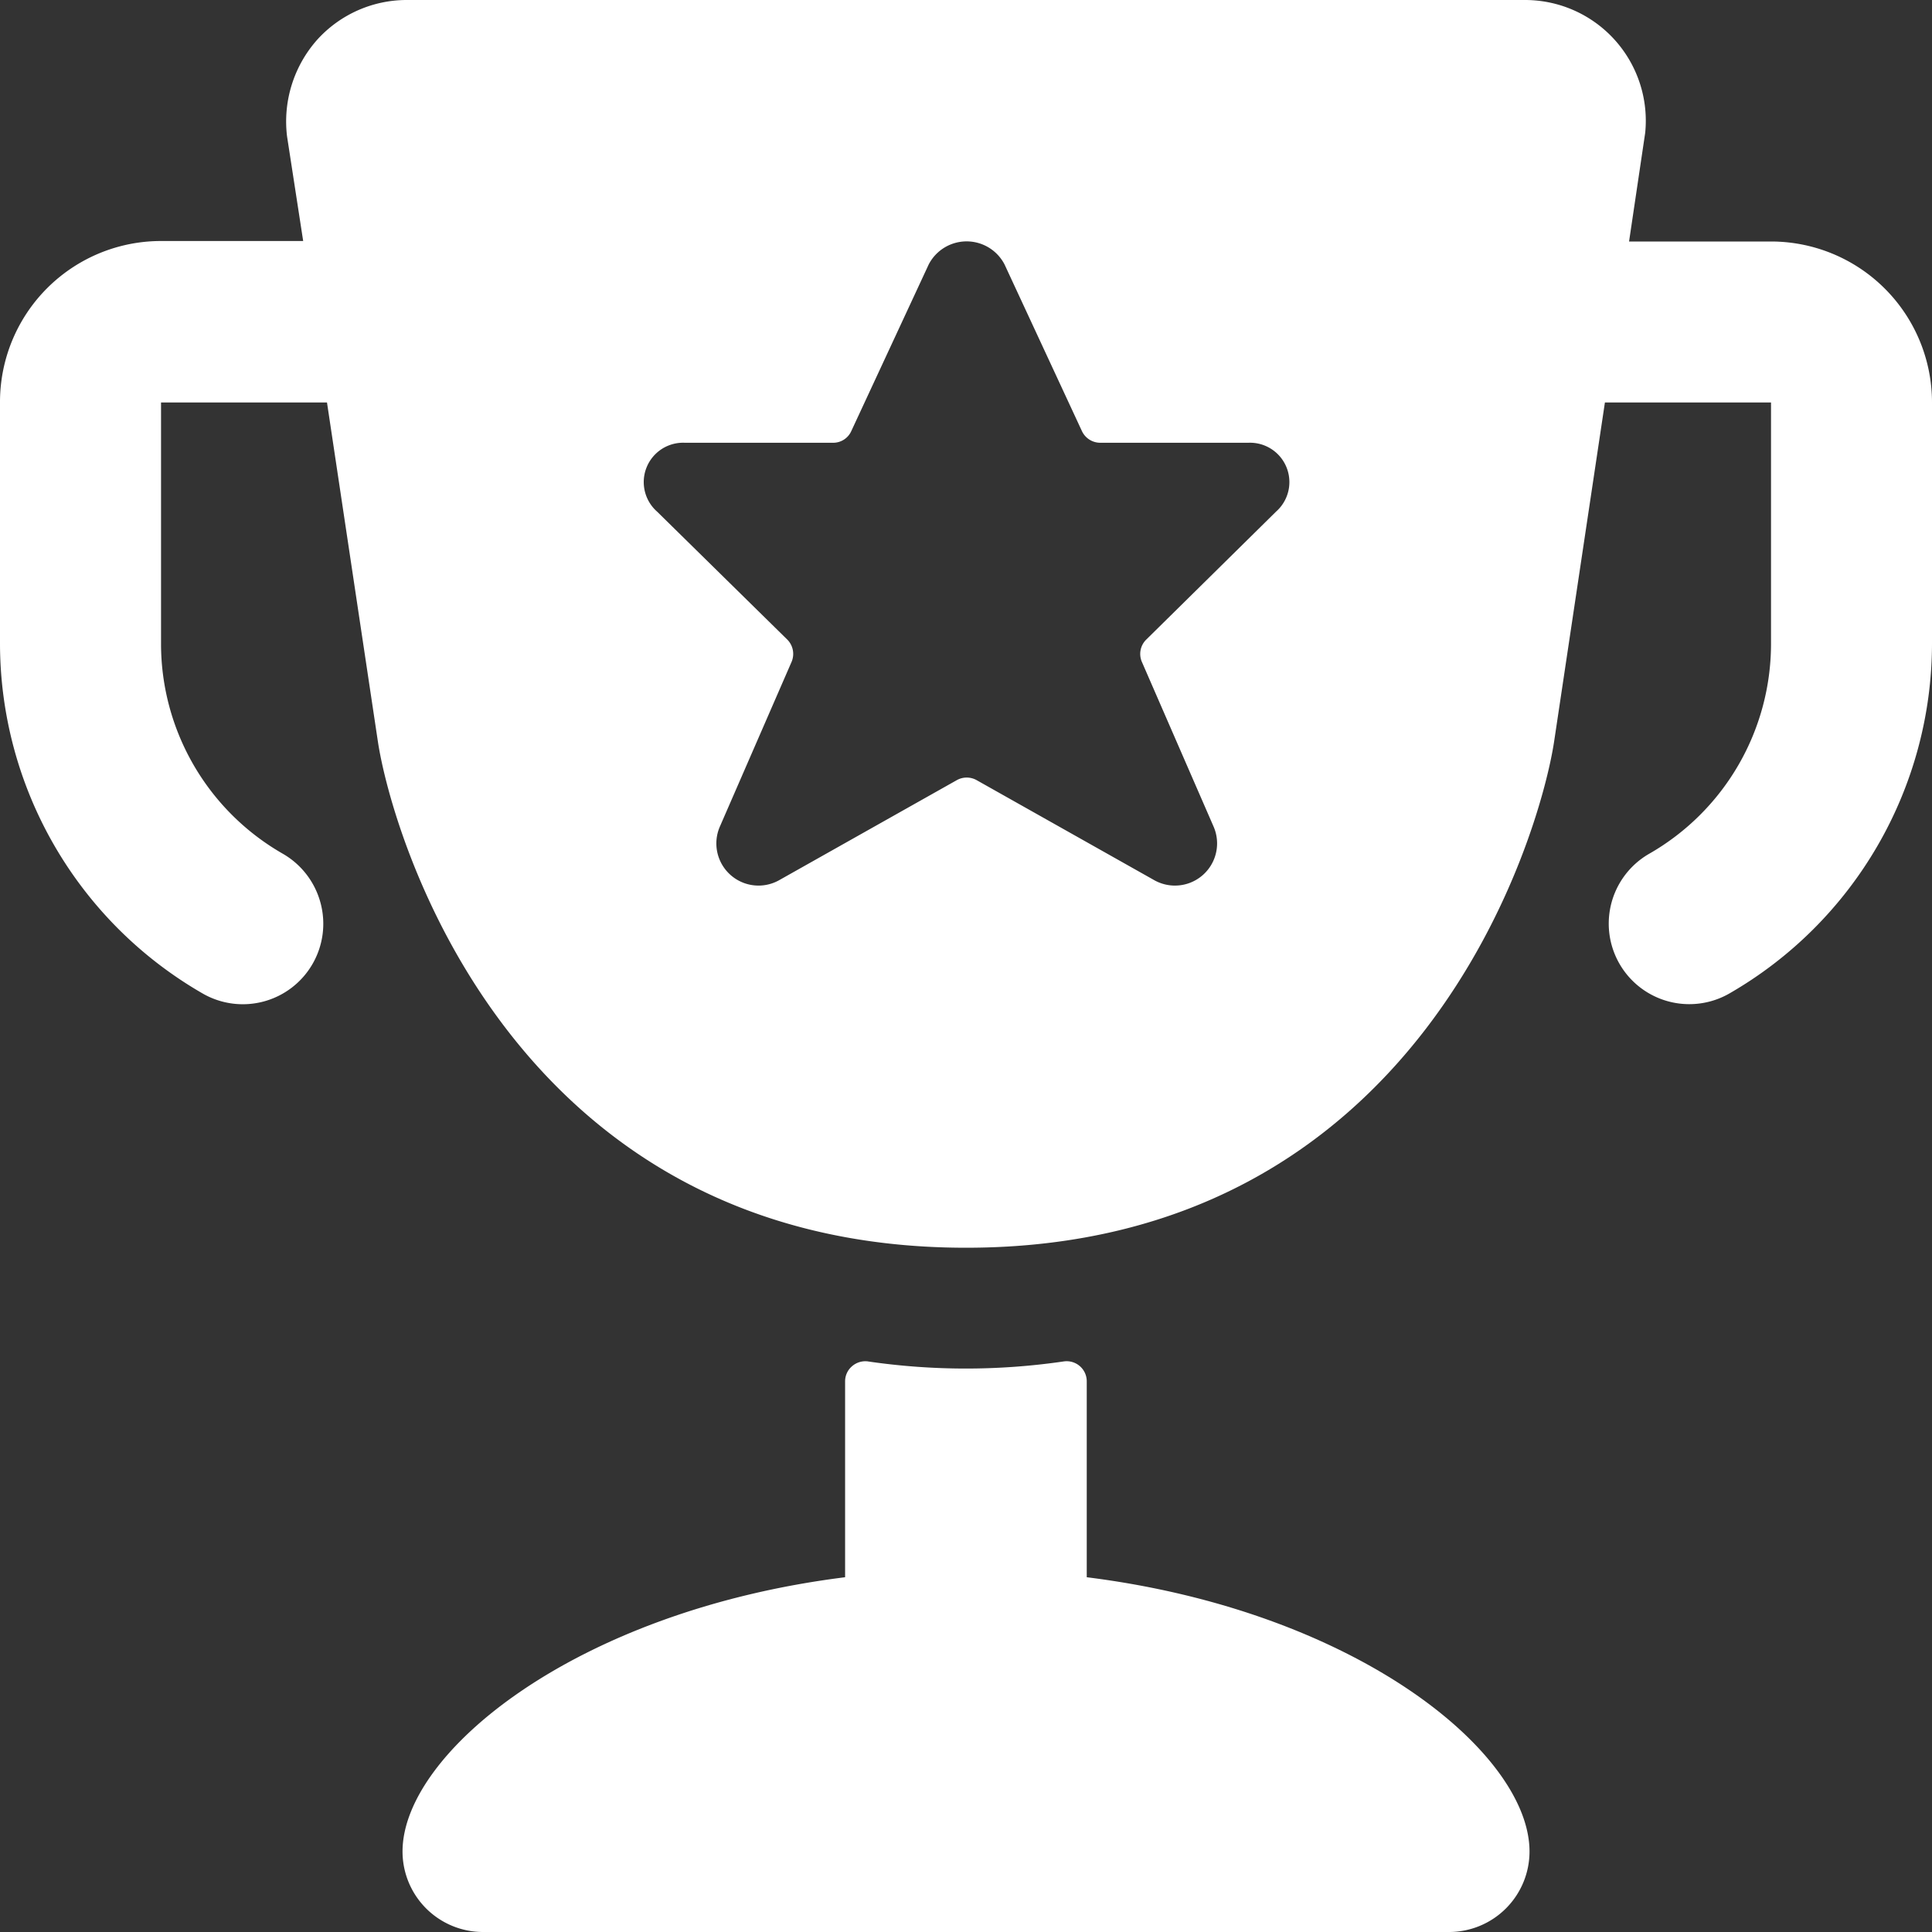 <svg xmlns="http://www.w3.org/2000/svg" width="40" height="40" fill="none"><rect width="100%" height="100%" fill="#333333" stroke="none"/><g fill="#fff" clip-path="url(#a)"><path d="M36.667 5h-2.939l.334-2.25A2.5 2.5 0 0 0 31.578 0H8.422a2.5 2.5 0 0 0-1.855.823 2.55 2.55 0 0 0-.624 2l.334 2.167H3.333A3.333 3.333 0 0 0 0 8.333v5a8.37 8.37 0 0 0 4.197 7.237 1.666 1.666 0 0 0 2.437-1.885 1.67 1.67 0 0 0-.78-1.01 5.01 5.01 0 0 1-2.52-4.342v-5H6.77l1.053 7.015c.29 1.93 2.764 10.485 12.177 10.485s11.885-8.551 12.177-10.485l1.051-7.015h3.439v5a5.01 5.01 0 0 1-2.52 4.342 1.667 1.667 0 1 0 1.656 2.895A8.37 8.37 0 0 0 40 13.333v-5A3.333 3.333 0 0 0 36.667 5M25.13 17.123a.873.873 0 0 1-1.243 1.094l-3.667-2.065a.42.42 0 0 0-.41 0l-3.667 2.065a.873.873 0 0 1-1.243-1.094l1.488-3.418a.42.42 0 0 0-.088-.463l-2.693-2.647a.815.815 0 0 1 .573-1.428h3.068a.41.41 0 0 0 .377-.242l1.603-3.45a.884.884 0 0 1 1.57 0l1.602 3.45a.42.42 0 0 0 .378.242h3.067a.815.815 0 0 1 .575 1.425l-2.688 2.65a.415.415 0 0 0-.09.463zm-7.156 11.064a.42.42 0 0 0-.334.1.41.41 0 0 0-.143.313v4.055c-5.594.7-9.163 3.643-9.163 5.678A1.667 1.667 0 0 0 10 40h20a1.667 1.667 0 0 0 1.667-1.667c0-2.035-3.57-4.978-9.167-5.678V28.6a.416.416 0 0 0-.477-.413 14 14 0 0 1-4.053 0z"/></g><defs><clipPath id="a"><path fill="#fff" d="M0 0h40v40H0z"/></clipPath></defs></svg>